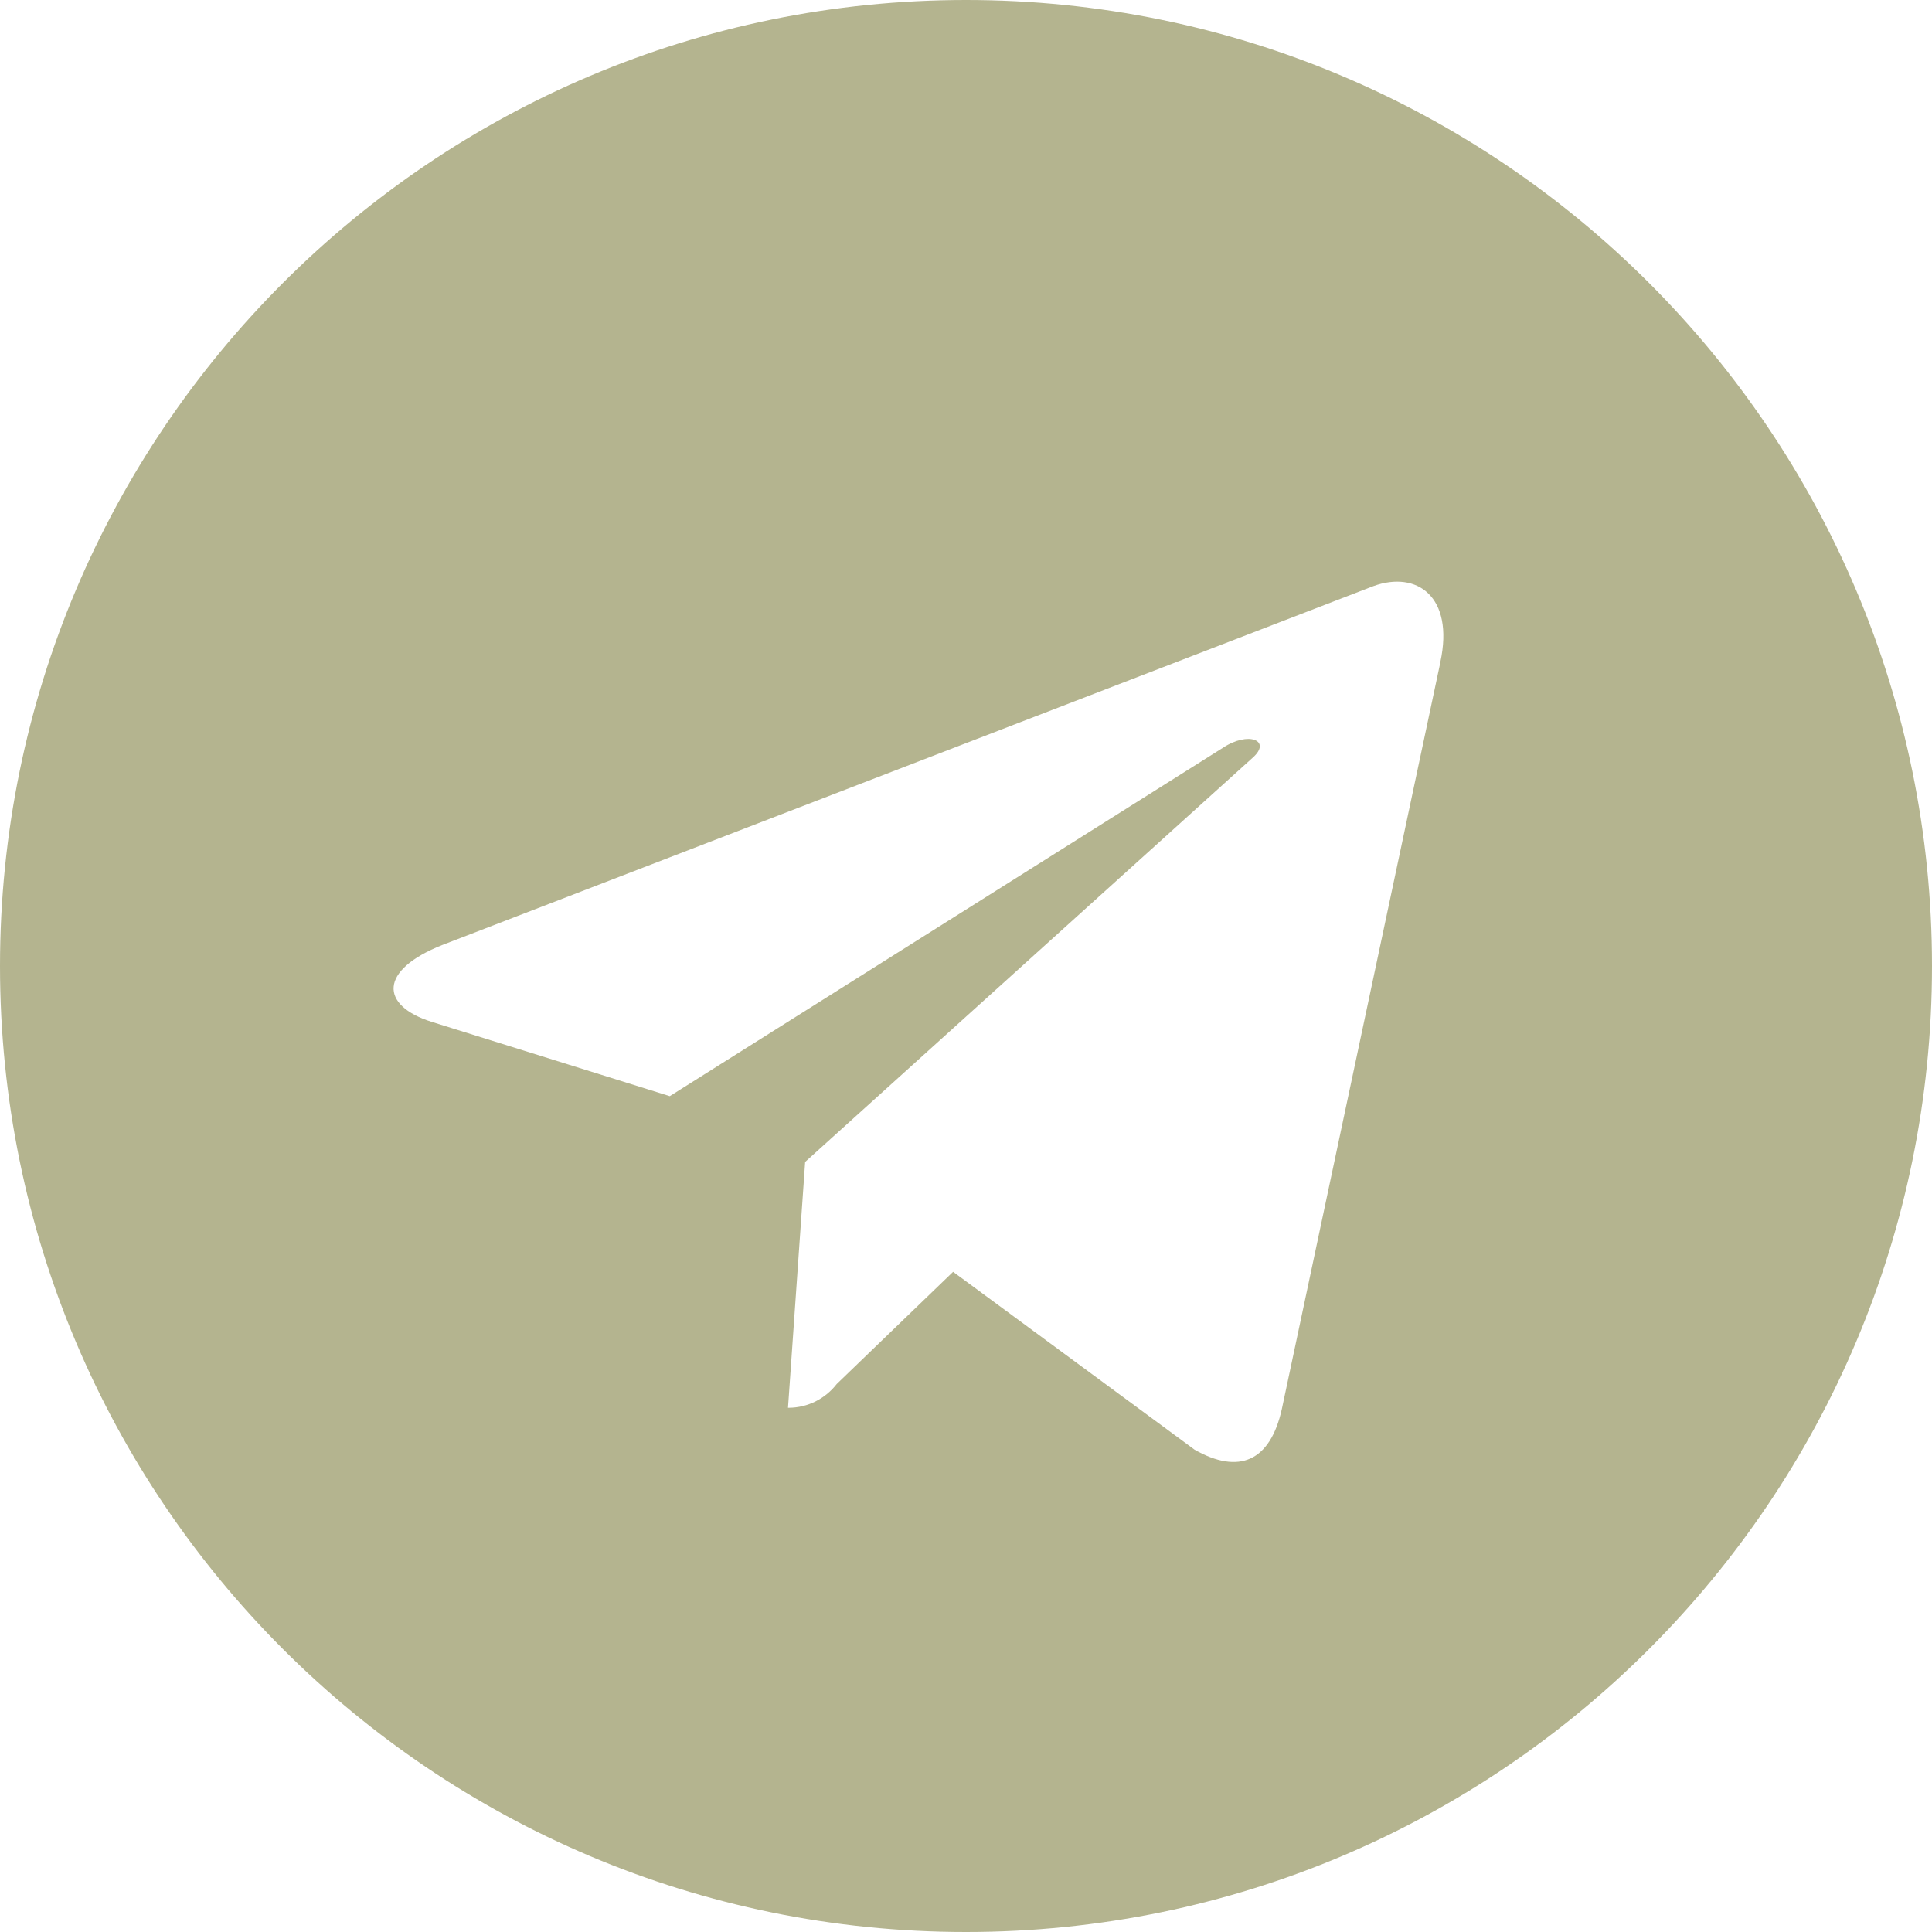 <?xml version="1.0" encoding="UTF-8"?> <svg xmlns="http://www.w3.org/2000/svg" width="70" height="70" viewBox="0 0 70 70" fill="none"><g clip-path="url(#clip0_1581_10)"><path d="M35 0C15.671 0 0 15.671 0 35C0 54.329 15.671 70 35 70C54.329 70 70 54.329 70 35C70 15.671 54.329 0 35 0ZM52.191 23.978L46.445 51.045C46.022 52.964 44.879 53.43 43.283 52.526L34.533 46.08L30.316 50.146C29.907 50.671 29.275 51.007 28.566 51.007C28.56 51.007 28.557 51.007 28.551 51.007L29.172 42.099L45.389 27.452C46.089 26.83 45.232 26.477 44.301 27.099L24.267 39.716L15.633 37.021C13.767 36.429 13.714 35.155 16.027 34.239L49.761 21.236C51.33 20.665 52.695 21.61 52.188 23.981L52.191 23.978Z" fill="#B4B48F"></path></g><defs><clipPath id="clip0_1581_10"><rect width="70" height="70" fill="white"></rect></clipPath></defs></svg> 